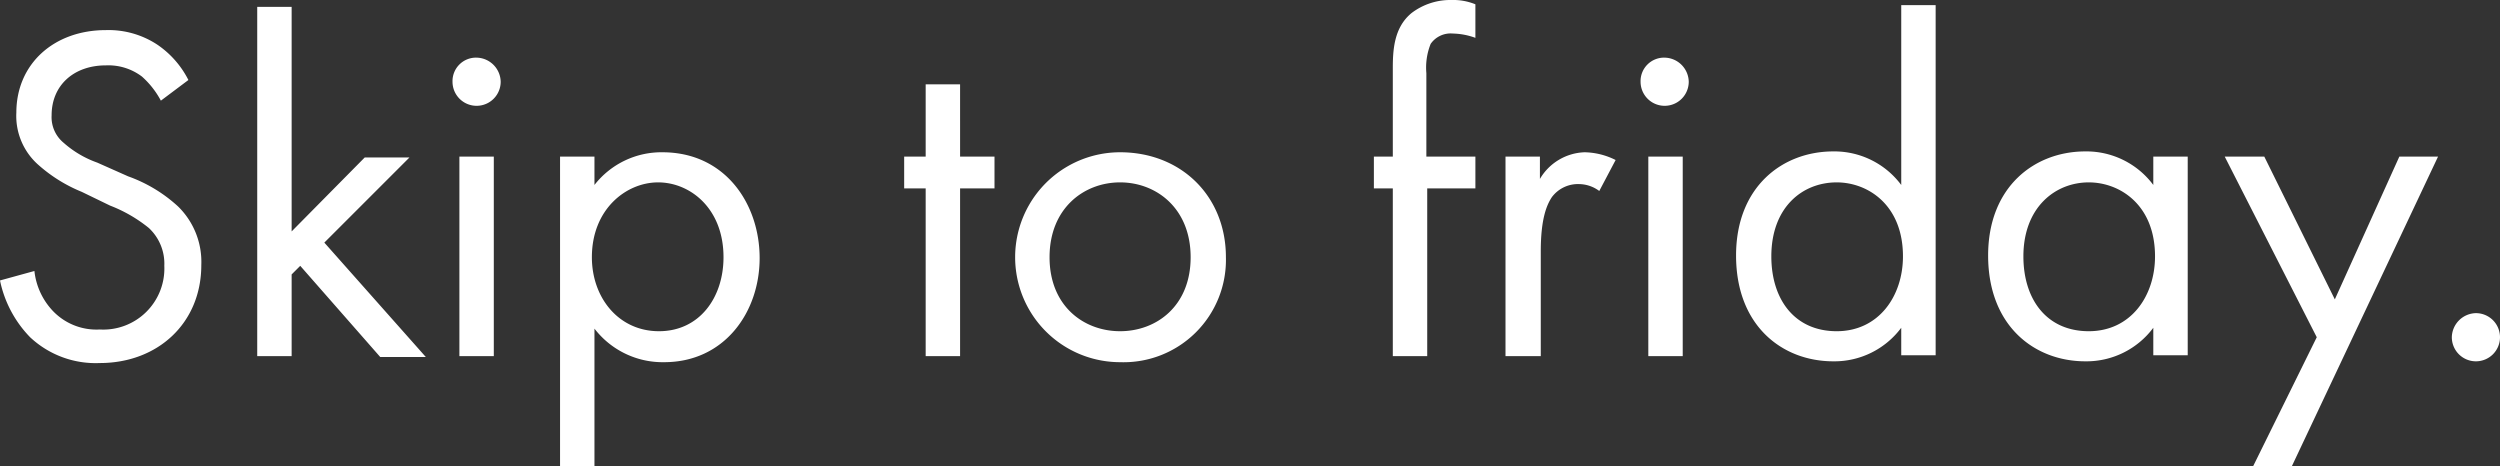 <svg id="Lager_1" data-name="Lager 1" xmlns="http://www.w3.org/2000/svg" viewBox="0 0 290.6 54.2"><rect x="0" y="0" width="290.6" height="54.2" fill="#333333" stroke="none"/><defs><style>.cls-1{fill:#fff;}</style></defs><path class="cls-1" d="M314.8,72a2.8,2.8,0,1,0,2.8-2.8,2.86,2.86,0,0,0-2.8,2.8M291.7,87h4.5l17-36h-4.5l-7.5,16.6L293,51h-4.6l10.7,21ZM272.6,54c3.6,0,7.7,2.6,7.7,8.6,0,4.6-2.8,8.7-7.7,8.7s-7.6-3.7-7.6-8.7c0-5.7,3.7-8.6,7.6-8.6m7.5.3a9.7,9.7,0,0,0-7.9-3.9c-5.9,0-11.3,4.1-11.3,12.1,0,8.2,5.4,12.3,11.3,12.3a9.69,9.69,0,0,0,7.9-3.9v3.2h4V51h-4ZM243.3,54c3.6,0,7.7,2.6,7.7,8.6,0,4.6-2.8,8.7-7.7,8.7s-7.6-3.7-7.6-8.7c0-5.7,3.6-8.6,7.6-8.6m7.5.3a9.7,9.7,0,0,0-7.9-3.9c-5.9,0-11.3,4.1-11.3,12.1,0,8.2,5.4,12.3,11.3,12.3a9.69,9.69,0,0,0,7.9-3.9v3.2h4V33.4h-4Zm-30.3-12a2.8,2.8,0,1,0,5.6,0,2.86,2.86,0,0,0-2.8-2.8,2.73,2.73,0,0,0-2.8,2.8m.9,31.9h4V51h-4Zm-16.5,0h4V62c0-3.8.7-5.4,1.3-6.3a3.79,3.79,0,0,1,3.2-1.5,4,4,0,0,1,2.3.8l1.9-3.6a8.32,8.32,0,0,0-3.6-.9,6.26,6.26,0,0,0-5.2,3.1V51h-4V74.2Zm-3.6-19.5V51h-5.7V41.3a7.4,7.4,0,0,1,.5-3.4,2.83,2.83,0,0,1,2.6-1.2,8,8,0,0,1,2.6.5V33.3a6.86,6.86,0,0,0-2.8-.5,7.45,7.45,0,0,0-4.6,1.5c-2.1,1.7-2.2,4.4-2.2,6.5V51h-2.2v3.7h2.2V74.2h4V54.7ZM160,54c4.2,0,8.2,3,8.2,8.7s-4,8.6-8.2,8.6-8.2-2.9-8.2-8.6,4-8.7,8.2-8.7m0,20.9a11.9,11.9,0,0,0,12.3-12.2c0-7.1-5.2-12.2-12.3-12.2a12.2,12.2,0,1,0,0,24.4M145.4,54.7V51h-4V42.6h-4V51h-2.5v3.7h2.5V74.2h4V54.7Zm-39,16.6c-4.7,0-7.8-3.9-7.8-8.6,0-5.6,4-8.7,7.7-8.7s7.6,3,7.6,8.7c0,4.7-2.8,8.6-7.5,8.6M98.9,71a10,10,0,0,0,8.1,3.9c7,0,11.1-5.8,11.1-12.1s-4-12.3-11.3-12.3a9.87,9.87,0,0,0-7.9,3.8V51h-4V87h4V71ZM82.4,42.3a2.8,2.8,0,1,0,5.6,0,2.86,2.86,0,0,0-2.8-2.8,2.73,2.73,0,0,0-2.8,2.8m.8,31.9h4V51h-4ZM59.7,33.5V74.2h4V64.7l1-1L74,74.3h5.3L67.5,61l9.9-9.9H72.2l-8.5,8.6V33.6h-4Zm-8,8.6A10.94,10.94,0,0,0,48.1,38a10.28,10.28,0,0,0-6-1.7c-6,0-10.4,3.9-10.4,9.6A7.57,7.57,0,0,0,34.3,52a17.5,17.5,0,0,0,5,3.1l3.3,1.6a16.69,16.69,0,0,1,4.5,2.6,5.67,5.67,0,0,1,1.8,4.4,7.1,7.1,0,0,1-7.5,7.4A7,7,0,0,1,36,69a8,8,0,0,1-2.2-4.7l-4,1.1A13.32,13.32,0,0,0,33.3,72a11.13,11.13,0,0,0,8.1,3c6.7,0,11.8-4.6,11.8-11.4a9,9,0,0,0-2.7-6.8,17,17,0,0,0-5.8-3.5l-3.6-1.6a11.83,11.83,0,0,1-3.9-2.3,3.85,3.85,0,0,1-1.4-3.2c0-3.5,2.6-5.8,6.3-5.8a6.47,6.47,0,0,1,4.2,1.3,10.11,10.11,0,0,1,2.2,2.8Z" transform="translate(-29.8 -32.8)"/></svg>